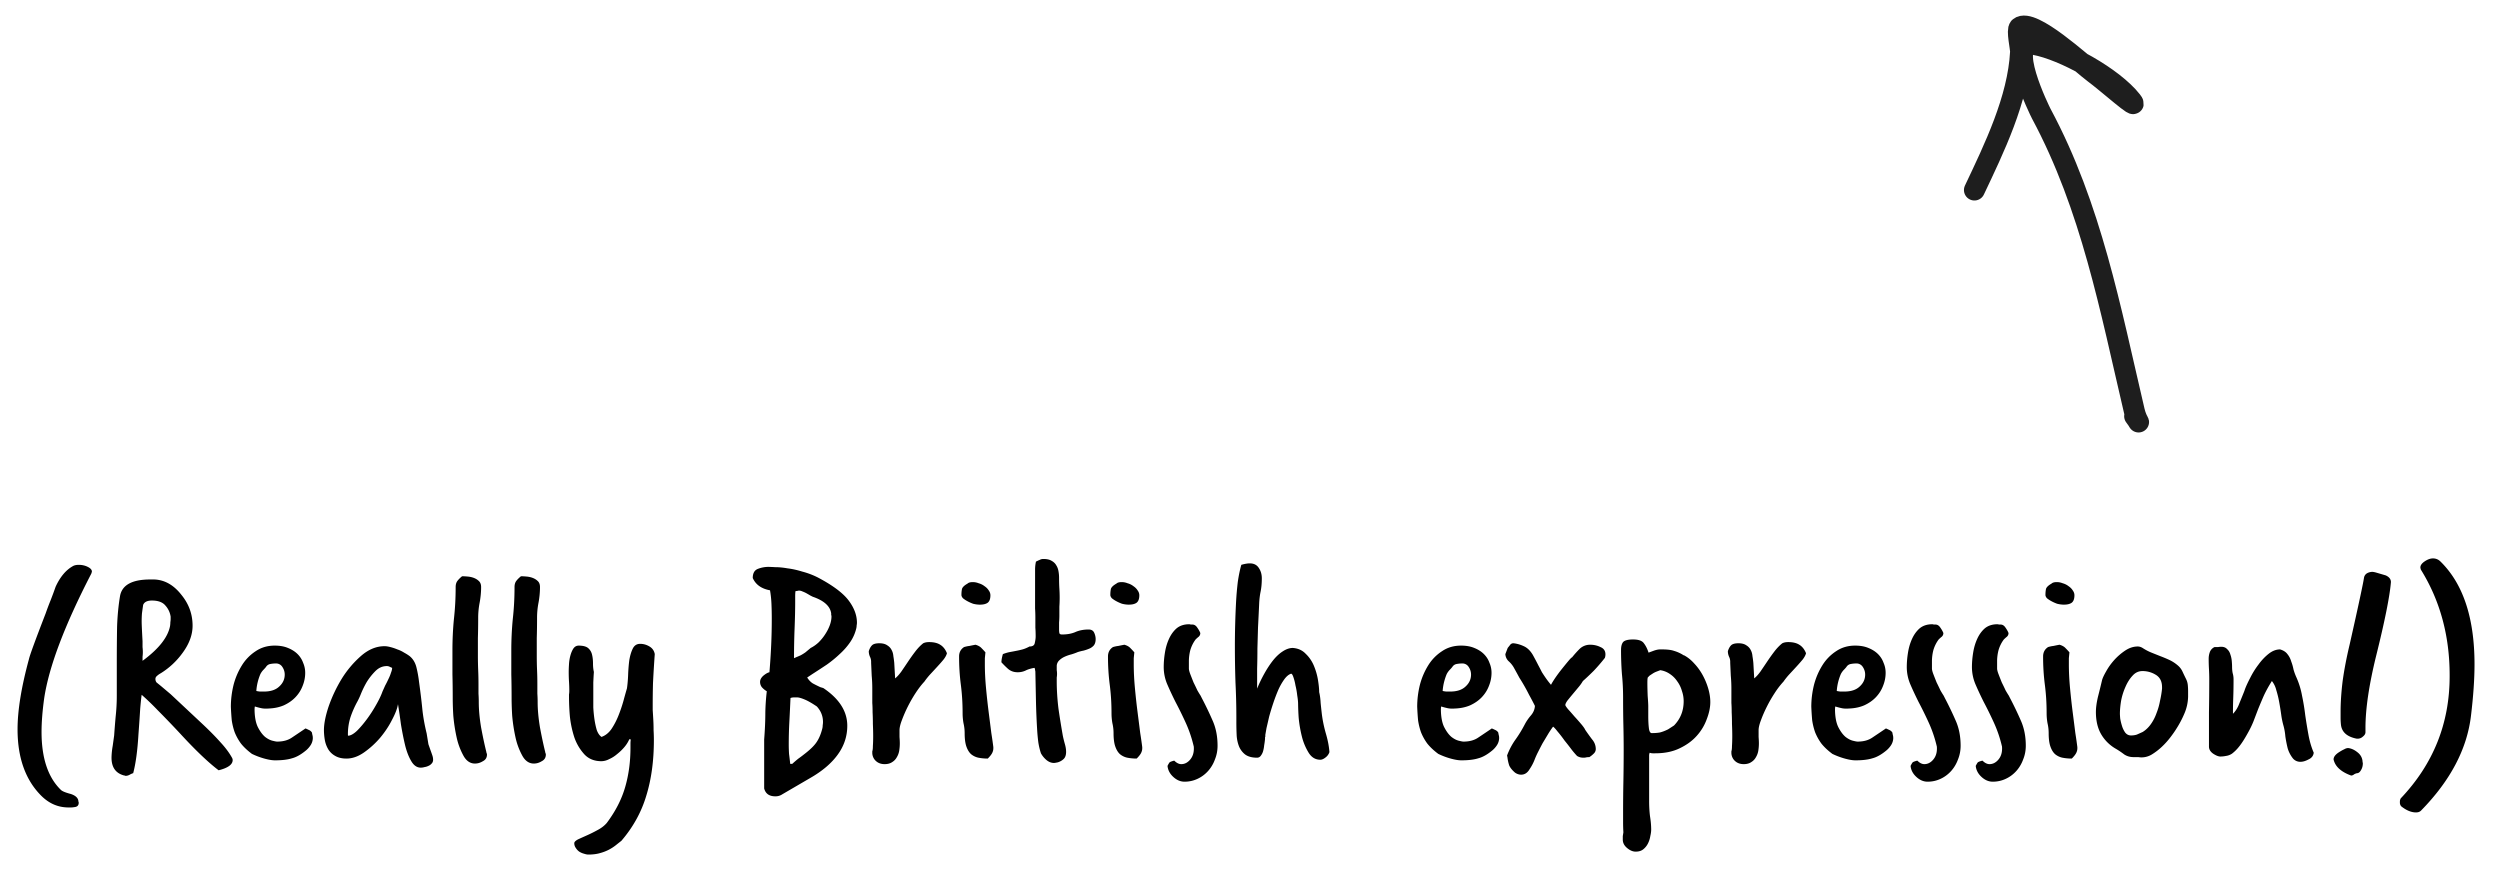 <svg width="240" height="84" fill="none" xmlns="http://www.w3.org/2000/svg"><path d="M6.799 76.222c.393.132.627.319.702.562a.768.768 0 0 1 .028.169.249.249 0 0 1 .028.112c0 .263-.15.403-.45.422a1.432 1.432 0 0 1-.28.028h-.253c-.993 0-1.863-.375-2.613-1.124-1.517-1.517-2.275-3.643-2.275-6.378 0-1.816.365-4.064 1.095-6.742.075-.356.61-1.817 1.602-4.383.15-.43.309-.852.477-1.264.169-.431.328-.862.478-1.293.43-.936.974-1.592 1.63-1.966.15-.094.346-.14.59-.14.318 0 .608.065.87.196.263.131.394.28.394.45 0 .018-.019.084-.056.196C6.2 60.031 4.692 64.02 4.242 67.035c-.168 1.218-.253 2.295-.253 3.231 0 2.51.619 4.364 1.855 5.563.13.131.45.262.955.393Zm4.16-5.618c.037-.544.084-1.134.14-1.77a18.6 18.6 0 0 0 .113-2.108v-3.062c0-1.292.01-2.463.028-3.512.037-1.049.131-2.023.281-2.922.187-1.067 1.152-1.6 2.894-1.6h.393c1.011.036 1.892.542 2.64 1.516.694.862 1.04 1.836 1.04 2.922 0 .88-.327 1.76-.983 2.64a7.343 7.343 0 0 1-2.05 1.911c-.17.094-.3.188-.394.281a.346.346 0 0 0-.14.281c0 .131.037.244.112.337.094.075.243.197.45.366l.898.758 3.119 2.922c.637.6 1.19 1.161 1.657 1.686.469.505.834.992 1.096 1.46a.503.503 0 0 1 .084.253c0 .431-.45.759-1.348.984-.993-.75-2.229-1.93-3.709-3.54a99.48 99.48 0 0 0-2.163-2.248A24.81 24.81 0 0 0 13.6 66.7c-.037.243-.084.683-.14 1.32-.038.637-.094 1.47-.17 2.5-.093 1.555-.261 2.79-.505 3.709-.037 0-.13.037-.28.112-.15.094-.3.14-.45.14-.019 0-.038-.009-.056-.028h-.057c-.824-.206-1.236-.777-1.236-1.713a7.037 7.037 0 0 1 .112-1.124l.141-1.012Zm5.422-11.407a2.02 2.02 0 0 0-.505-1.068c-.263-.318-.693-.477-1.293-.477-.45 0-.73.14-.842.421a84.9 84.9 0 0 0-.113.815 11 11 0 0 0-.028.787c0 .243.028.87.084 1.882v.562c.019.169.028.328.028.477 0 .15-.009.3-.028.45v.393c1.555-1.142 2.435-2.257 2.641-3.343.019-.131.028-.253.028-.365.019-.113.028-.215.028-.31v-.224Zm5.782 8.653c0-.693.085-1.386.253-2.079a6.762 6.762 0 0 1 .815-1.91 4.329 4.329 0 0 1 1.32-1.349c.525-.356 1.134-.534 1.827-.534.486 0 .908.075 1.264.225.374.15.683.347.927.59.243.244.421.525.534.843.13.3.196.618.196.955 0 .431-.084.852-.252 1.265-.15.393-.375.749-.675 1.067-.3.319-.674.58-1.123.787-.431.187-.928.29-1.49.309-.243.018-.458.01-.646-.028a6.727 6.727 0 0 1-.646-.169 1.306 1.306 0 0 0-.028.253v.14c.019.693.131 1.237.337 1.63.206.393.43.693.674.899.244.187.478.309.703.365.225.056.374.085.45.085.58 0 1.057-.132 1.432-.394.393-.262.824-.552 1.293-.87.093.037.196.083.309.14a.64.64 0 0 1 .308.253c.02.112.038.206.057.28.018.057.028.15.028.281a1.315 1.315 0 0 1-.225.675 2.258 2.258 0 0 1-.393.45c-.487.411-.946.674-1.377.786-.412.131-.955.197-1.63.197-.299 0-.674-.066-1.123-.197a7.082 7.082 0 0 1-1.096-.422c-.45-.337-.805-.674-1.067-1.011a4.97 4.97 0 0 1-.59-1.068 6.084 6.084 0 0 1-.281-1.151 26.624 26.624 0 0 1-.085-1.293Zm2.445-1.517c.075.019.187.038.337.056h.393c.637 0 1.124-.159 1.461-.477.356-.319.534-.703.534-1.152 0-.262-.075-.506-.225-.73a.705.705 0 0 0-.618-.338c-.187 0-.375.019-.562.056a.602.602 0 0 0-.393.281 3.41 3.41 0 0 1-.253.281 1.781 1.781 0 0 0-.281.394 5.01 5.01 0 0 0-.393 1.63Zm16.716 5.675c.056.15.113.31.169.478.056.15.084.3.084.45 0 .15-.047.27-.14.365a.78.78 0 0 1-.31.224 1.185 1.185 0 0 1-.365.113 1.334 1.334 0 0 1-.365.056c-.375 0-.684-.216-.927-.646-.244-.412-.44-.927-.59-1.546-.15-.636-.281-1.301-.394-1.994a56.848 56.848 0 0 0-.28-1.91c-.057.393-.244.889-.562 1.488-.3.6-.684 1.18-1.152 1.742a8.392 8.392 0 0 1-1.545 1.405c-.562.393-1.124.59-1.686.59-.45 0-.824-.094-1.124-.281a1.78 1.78 0 0 1-.646-.646 2.677 2.677 0 0 1-.31-.871 5.673 5.673 0 0 1-.083-.927c0-.618.15-1.377.45-2.276a13.87 13.87 0 0 1 1.263-2.669 9.727 9.727 0 0 1 1.855-2.191c.711-.618 1.46-.927 2.247-.927.169 0 .356.028.562.084.225.056.45.131.674.225.225.075.44.178.647.309.206.112.383.224.533.337.319.262.534.618.646 1.067.113.45.197.918.253 1.405.131.937.234 1.789.31 2.557.074.749.215 1.545.42 2.388l.17 1.04.196.561Zm-7.923-1.46v.055c.02 0 .028.01.028.029.244-.02.525-.178.843-.478.319-.318.637-.693.956-1.124.318-.43.608-.88.87-1.348.281-.487.488-.918.619-1.293l.252-.562a9.52 9.52 0 0 0 .31-.618c.112-.224.196-.43.252-.618.075-.187.113-.346.113-.477A3.357 3.357 0 0 1 37.39 64a.557.557 0 0 0-.253-.056c-.412 0-.777.16-1.096.478-.318.318-.6.674-.843 1.067a9.257 9.257 0 0 0-.561 1.152 7.01 7.01 0 0 1-.31.674 9.304 9.304 0 0 0-.674 1.517 5.299 5.299 0 0 0-.253 1.574v.14Zm13.292 1.657c0 .037.009.075.028.112a.25.25 0 0 1 .028.113c0 .3-.131.515-.394.646-.243.15-.496.225-.758.225-.468 0-.843-.263-1.124-.787a6.558 6.558 0 0 1-.646-1.77 15.99 15.99 0 0 1-.31-2.05 29.886 29.886 0 0 1-.055-1.518c0-.918-.01-1.733-.028-2.444v-2.276c0-1.03.046-2.032.14-3.006.112-.993.169-2.023.169-3.09 0-.244.056-.44.168-.59.113-.15.262-.3.45-.45.15 0 .328.01.534.028.224.019.43.066.618.14.187.075.346.178.477.31.131.13.197.318.197.561 0 .487-.047.984-.14 1.49-.094.487-.141.974-.141 1.46 0 .712-.01 1.358-.028 1.939v1.686c0 .487.01.955.028 1.404.019.431.028.871.028 1.32v.928c.019.28.028.552.028.815 0 .73.075 1.545.225 2.444.168.899.337 1.686.506 2.36Zm5.651 0c0 .037.01.075.029.112a.25.25 0 0 1 .028.113c0 .3-.132.515-.394.646-.243.15-.496.225-.758.225-.468 0-.843-.263-1.124-.787a6.56 6.56 0 0 1-.646-1.77 15.973 15.973 0 0 1-.31-2.05 30.006 30.006 0 0 1-.055-1.518c0-.918-.01-1.733-.029-2.444v-2.276c0-1.03.047-2.032.14-3.006.113-.993.17-2.023.17-3.09 0-.244.056-.44.168-.59.112-.15.262-.3.45-.45.15 0 .327.01.533.028.225.019.431.066.618.14.188.075.347.178.478.31.131.13.197.318.197.561 0 .487-.047.984-.14 1.49-.094.487-.141.974-.141 1.46 0 .712-.01 1.358-.028 1.939v1.686c0 .487.009.955.028 1.404.019.431.028.871.028 1.32v.928c.019.28.028.552.028.815 0 .73.075 1.545.225 2.444.168.899.337 1.686.505 2.36Zm4.613-5.254v.955c.018.375.056.759.112 1.152.056.375.131.721.225 1.04.112.3.262.515.45.646.374-.131.692-.384.955-.759.262-.393.487-.824.674-1.292a13.8 13.8 0 0 0 .477-1.405 56.4 56.4 0 0 1 .338-1.208c.056-.374.093-.805.112-1.292.019-.506.056-.974.112-1.405.075-.45.188-.824.337-1.124.15-.3.384-.45.703-.45.318 0 .618.085.899.254.28.168.45.412.506.73a126.543 126.543 0 0 0-.169 2.782 81.118 81.118 0 0 0-.028 1.91v.674c.019.281.037.59.056.927.019.319.028.656.028 1.012.019.337.028.655.028.955 0 1.985-.243 3.765-.73 5.338-.468 1.573-1.264 3.015-2.388 4.326-.169.132-.347.272-.534.422-.187.15-.403.29-.646.421a4.222 4.222 0 0 1-.871.337c-.319.094-.693.141-1.124.141-.112 0-.253-.028-.421-.084-.15-.038-.3-.103-.45-.197a1.265 1.265 0 0 1-.337-.365.753.753 0 0 1-.14-.45c0-.112.121-.234.365-.365.243-.112.534-.243.87-.393.338-.15.675-.319 1.012-.506.356-.187.646-.412.871-.674.843-1.124 1.433-2.276 1.77-3.456.337-1.161.506-2.416.506-3.764v-.394c0-.131.01-.262.028-.393-.019-.019-.066-.028-.14-.028a3.018 3.018 0 0 1-.478.758c-.206.244-.44.468-.703.674a3.01 3.01 0 0 1-.758.478 1.645 1.645 0 0 1-.73.197c-.694 0-1.246-.225-1.658-.674a4.684 4.684 0 0 1-.955-1.63 9.932 9.932 0 0 1-.422-1.995 22.421 22.421 0 0 1-.084-1.77v-.337a2.05 2.05 0 0 0 .028-.337c0-.318-.01-.618-.028-.899-.019-.3-.028-.609-.028-.927 0-.225.01-.478.028-.759.019-.3.065-.58.14-.842.075-.263.169-.478.281-.647.131-.187.3-.28.506-.28.43 0 .74.084.927.252.187.169.31.384.365.646.057.244.085.515.085.815 0 .3.028.571.084.815-.019.262-.038.6-.056 1.011V66.951Zm16.403 4.046c.075-.955.112-1.817.112-2.585a20.78 20.78 0 0 1 .14-2.05 1.986 1.986 0 0 1-.477-.394.822.822 0 0 1-.168-.506c0-.206.103-.403.309-.59.225-.187.421-.3.59-.337.075-.899.13-1.77.168-2.613.038-.843.056-1.685.056-2.528 0-.468-.009-.927-.028-1.377a10.257 10.257 0 0 0-.14-1.348c-.824-.15-1.377-.544-1.658-1.18 0-.45.16-.74.478-.871a2.772 2.772 0 0 1 1.011-.197c.132 0 .366.01.703.028.337 0 .72.038 1.152.113.45.056.917.159 1.404.309a7.572 7.572 0 0 1 1.49.561c1.423.75 2.406 1.48 2.95 2.192.542.712.814 1.433.814 2.163 0 .075-.01.16-.028.253 0 .075-.01.16-.028.253a3.95 3.95 0 0 1-.59 1.348c-.281.412-.618.796-1.012 1.152-.374.356-.786.693-1.236 1.012-.45.3-.908.599-1.376.899l-.506.337c.15.243.328.43.534.562.206.112.45.234.73.365l.281.084c1.536 1.03 2.304 2.238 2.304 3.624 0 1.012-.31 1.939-.927 2.782-.6.824-1.47 1.564-2.613 2.22l-2.697 1.573a1.146 1.146 0 0 1-.674.196c-.581 0-.937-.253-1.068-.758v-4.692Zm3.118-7.923c.094-.037.225-.093.394-.168a4.72 4.72 0 0 0 .45-.281l.505-.422c.262-.13.515-.309.759-.534.243-.243.45-.496.618-.758.187-.281.337-.571.45-.871.112-.3.168-.59.168-.871a.463.463 0 0 0-.028-.14v-.141c-.094-.693-.684-1.227-1.77-1.601l-.225-.113a18.749 18.749 0 0 0-.337-.196 2.9 2.9 0 0 0-.422-.197.854.854 0 0 0-.309-.084.529.529 0 0 0-.168.028c-.038 0-.103.01-.197.028-.019.15-.028.309-.028.477v.534c0 .75-.019 1.592-.056 2.529a70.993 70.993 0 0 0-.056 2.894l.252-.113Zm-.42 10.255c.205-.188.402-.356.59-.506.186-.131.374-.272.561-.421.562-.431.955-.815 1.18-1.152.243-.356.43-.806.562-1.349.019-.093.028-.187.028-.28.019-.113.028-.216.028-.31 0-.562-.197-1.058-.59-1.489-.468-.318-.862-.543-1.18-.674-.318-.131-.552-.197-.702-.197h-.31a1.06 1.06 0 0 0-.337.056c-.037.843-.074 1.62-.112 2.332a40.577 40.577 0 0 0-.056 2.135c0 .3.01.6.028.9.037.28.075.599.112.955h.197Zm7.682-1.208c.038-.094.057-.263.057-.506.019-.262.028-.58.028-.955 0-.356-.01-.74-.028-1.152 0-.412-.01-.787-.028-1.124 0-.356-.01-.656-.029-.899v-1.377c0-.412-.018-.824-.056-1.236l-.056-1.236v-.112c0-.169-.037-.328-.112-.478a1.3 1.3 0 0 1-.113-.534c.075-.243.178-.43.31-.562.13-.13.365-.196.702-.196.318 0 .571.065.758.196.188.113.328.263.422.45.093.168.15.365.168.59.038.225.066.44.085.646l.084 1.489c.187-.15.384-.365.59-.646.206-.3.421-.618.646-.955.225-.337.459-.665.703-.984.243-.318.496-.58.758-.786.15-.075.337-.113.562-.113.45 0 .805.085 1.067.253.281.169.497.44.647.815-.038.168-.14.365-.31.59-.168.206-.365.43-.59.674-.205.225-.43.468-.674.73a6.725 6.725 0 0 0-.59.731c-.28.3-.561.665-.843 1.096a13.326 13.326 0 0 0-1.32 2.613c-.15.393-.225.711-.225.955v.646c.02.262.028.468.028.618 0 .225-.018.459-.056.702-.037.225-.112.431-.225.619a1.23 1.23 0 0 1-.449.477c-.187.131-.43.197-.73.197-.356 0-.647-.113-.871-.337a1.066 1.066 0 0 1-.31-.787v-.112Zm9.148-16.099c.094-.093.262-.14.506-.14.187 0 .374.037.562.112.206.056.393.15.561.281.169.113.3.244.394.394.112.15.168.309.168.477 0 .356-.093.6-.28.73-.17.113-.413.17-.731.17-.206 0-.421-.029-.646-.085a3.898 3.898 0 0 1-.562-.253 2.73 2.73 0 0 1-.421-.28c-.094-.113-.141-.216-.141-.31 0-.225.019-.421.056-.59.056-.169.234-.337.534-.506ZM95.36 71.84c0 .15-.037.3-.112.45-.075.149-.216.327-.422.533-.318 0-.618-.028-.898-.084a1.634 1.634 0 0 1-.703-.338c-.187-.168-.337-.411-.45-.73-.112-.318-.168-.75-.168-1.292 0-.319-.037-.637-.112-.956a5.495 5.495 0 0 1-.085-.955c0-.955-.056-1.863-.168-2.725a21.074 21.074 0 0 1-.169-2.725c0-.393.16-.693.478-.9.187-.055.365-.093.534-.111.168-.038.356-.075.562-.113.262.075.458.188.59.337.13.131.252.262.365.394l-.056.562v.59c0 .711.037 1.47.112 2.275.075.805.16 1.573.253 2.304.093.73.178 1.395.253 1.995.093.599.159 1.058.196 1.376v.113Zm4.008-17.194a3.5 3.5 0 0 1 .084-.73c.15-.076.272-.132.365-.17a.703.703 0 0 1 .365-.084c.319 0 .572.057.759.169.206.112.356.253.45.421.112.169.187.366.224.59a3.4 3.4 0 0 1 .056.619c0 .393.01.74.029 1.039a13.18 13.18 0 0 1 0 1.742v.87c0 .207-.01.422-.029.647v.702c0 .113.01.216.029.31.018.093.103.14.252.14.487 0 .909-.075 1.265-.225.374-.169.805-.253 1.292-.253.262 0 .44.103.534.31.093.205.14.411.14.617 0 .244-.056.44-.168.59a1.176 1.176 0 0 1-.422.31c-.168.074-.356.14-.562.196a6.116 6.116 0 0 0-.561.14c-.169.075-.375.15-.619.225-.224.056-.44.131-.646.225a1.803 1.803 0 0 0-.534.365.765.765 0 0 0-.224.562v.365a2.13 2.13 0 0 1 0 .703v.365c0 .843.056 1.723.168 2.64.131.9.272 1.77.422 2.614.056.262.121.524.196.786.075.263.113.506.113.73 0 .32-.085.553-.253.703a1.39 1.39 0 0 1-.562.31c-.187.037-.3.055-.337.055-.262 0-.506-.093-.731-.28a2.282 2.282 0 0 1-.533-.647 6.457 6.457 0 0 1-.253-1.067c-.056-.45-.094-.862-.113-1.237a67.586 67.586 0 0 1-.112-2.725l-.056-2.753a.62.62 0 0 0-.028-.197.499.499 0 0 0-.056-.224c-.338.056-.618.14-.843.252a1.738 1.738 0 0 1-.787.17c-.374 0-.693-.123-.955-.366a8.573 8.573 0 0 1-.59-.59c0-.206.047-.468.14-.787.244-.093.469-.159.675-.197.206-.037.402-.074.59-.112.206-.037.412-.084.618-.14.206-.056.43-.15.674-.281.3 0 .468-.113.506-.337.056-.244.084-.45.084-.618 0-.338-.01-.619-.028-.843v-1.012c0-.28-.01-.562-.028-.843V54.646Zm7.814 1.376c.094-.093.262-.14.506-.14.187 0 .374.037.562.112.206.056.393.15.562.281.168.113.299.244.393.394.112.15.169.309.169.477 0 .356-.094.6-.281.73-.169.113-.412.17-.731.17-.206 0-.421-.029-.646-.085a3.93 3.93 0 0 1-.562-.253 2.74 2.74 0 0 1-.421-.28c-.094-.113-.141-.216-.141-.31 0-.225.019-.421.056-.59.057-.169.235-.337.534-.506Zm2.473 15.818c0 .15-.038.3-.113.45-.075.149-.215.327-.421.533-.319 0-.618-.028-.899-.084a1.632 1.632 0 0 1-.703-.338c-.187-.168-.337-.411-.449-.73-.113-.318-.169-.75-.169-1.292 0-.319-.037-.637-.112-.956a5.504 5.504 0 0 1-.084-.955c0-.955-.057-1.863-.169-2.725a21.143 21.143 0 0 1-.169-2.725c0-.393.16-.693.478-.9a3.02 3.02 0 0 1 .534-.111c.168-.038.356-.075.562-.113.262.075.459.188.59.337.131.131.253.262.365.394l-.056.562v.59c0 .711.037 1.47.112 2.275.075.805.159 1.573.253 2.304.094.73.178 1.395.253 1.995.094.599.159 1.058.197 1.376v.113Zm5.714-4.833c.375.712.721 1.433 1.04 2.164.318.711.477 1.517.477 2.416 0 .468-.084.908-.253 1.32a3.374 3.374 0 0 1-.646 1.096 3.127 3.127 0 0 1-1.011.758c-.394.188-.815.281-1.264.281-.394 0-.759-.159-1.096-.477-.319-.3-.496-.646-.534-1.04.075-.15.141-.262.197-.337.075-.056.224-.112.449-.168.225.224.45.337.675.337.318 0 .599-.14.842-.422.244-.28.366-.636.366-1.067 0-.15-.01-.244-.029-.281a12.023 12.023 0 0 0-.786-2.276 38.44 38.44 0 0 0-.955-1.938c-.3-.6-.562-1.162-.787-1.686a4.228 4.228 0 0 1-.337-1.63c0-.45.037-.908.112-1.376.075-.487.206-.937.394-1.349.187-.412.43-.749.73-1.011.318-.262.721-.393 1.208-.393.056 0 .103.009.141.028h.168c.187 0 .347.103.478.309.131.187.224.355.281.505 0 .15-.057.272-.169.366a3.41 3.41 0 0 0-.281.252c-.225.3-.393.637-.506 1.012-.093.356-.14.721-.14 1.096v.674c0 .13.047.318.14.562.094.243.197.505.309.786.132.263.253.515.366.759.131.225.234.393.309.506l.112.224Zm3.321 1.798c0-1.067-.029-2.172-.085-3.315a105.035 105.035 0 0 1-.056-3.4 81.077 81.077 0 0 1 .112-4.27c.038-.693.094-1.348.169-1.966.094-.637.206-1.18.337-1.63.319-.093.59-.14.815-.14.393 0 .684.15.871.45.187.28.281.608.281.983 0 .468-.038.89-.113 1.264-.075.356-.121.74-.14 1.152-.038.824-.075 1.592-.112 2.304l-.057 2.022c0 .656-.009 1.302-.028 1.939v1.91c.206-.505.44-.992.703-1.46.262-.469.533-.88.814-1.237.3-.374.609-.665.928-.87.337-.225.664-.338.983-.338.506.038.918.225 1.236.562.337.319.599.703.787 1.152.187.45.318.908.393 1.377.075.468.112.852.112 1.151.075.3.122.647.141 1.04.037.375.075.721.112 1.04.075.618.206 1.254.394 1.91.187.637.299 1.227.337 1.77a1.035 1.035 0 0 1-.366.506c-.187.15-.355.224-.505.224-.469 0-.843-.224-1.124-.674a5.48 5.48 0 0 1-.646-1.545c-.15-.6-.253-1.199-.309-1.798a23.01 23.01 0 0 1-.056-1.32c0-.225-.029-.506-.085-.844a7.146 7.146 0 0 0-.168-.955 4.859 4.859 0 0 0-.197-.786c-.075-.225-.15-.338-.225-.338-.225.075-.44.253-.646.534a5.856 5.856 0 0 0-.59 1.04c-.168.393-.328.815-.478 1.264-.149.45-.28.88-.393 1.292-.093.412-.178.778-.253 1.096l-.112.646v.14c0 .038-.009.066-.028.085v.169a7.275 7.275 0 0 1-.084.618 3.025 3.025 0 0 1-.113.59 1.276 1.276 0 0 1-.225.421.424.424 0 0 1-.337.169c-.487 0-.871-.103-1.152-.31a1.912 1.912 0 0 1-.59-.786 3.44 3.44 0 0 1-.224-1.096 26.835 26.835 0 0 1-.028-1.236v-.506Zm17.361-.955c0-.693.084-1.386.253-2.079a6.746 6.746 0 0 1 .814-1.91 4.325 4.325 0 0 1 1.321-1.349c.524-.356 1.133-.534 1.826-.534.487 0 .908.075 1.264.225.375.15.684.347.927.59.244.244.422.525.534.843.131.3.197.618.197.955 0 .431-.085.852-.253 1.265-.15.393-.375.749-.674 1.067-.3.319-.675.58-1.124.787-.431.187-.927.29-1.489.309-.244.018-.459.01-.646-.028a6.722 6.722 0 0 1-.647-.169 1.362 1.362 0 0 0-.028.253v.14c.019.693.131 1.237.338 1.63.206.393.43.693.674.899.243.187.477.309.702.365.225.056.375.085.45.085.58 0 1.058-.132 1.432-.394.394-.262.825-.552 1.293-.87.093.037.196.083.309.14a.644.644 0 0 1 .309.253 3.7 3.7 0 0 0 .056.28c.019.057.028.15.028.281a1.31 1.31 0 0 1-.225.675 2.24 2.24 0 0 1-.393.45c-.487.411-.946.674-1.377.786-.412.131-.955.197-1.629.197-.3 0-.674-.066-1.124-.197a7.037 7.037 0 0 1-1.095-.422c-.45-.337-.806-.674-1.068-1.011a4.958 4.958 0 0 1-.59-1.068 6.076 6.076 0 0 1-.281-1.151 26.137 26.137 0 0 1-.084-1.293Zm2.444-1.517c.075.019.187.038.337.056h.393c.637 0 1.124-.159 1.461-.477.356-.319.534-.703.534-1.152a1.29 1.29 0 0 0-.225-.73.704.704 0 0 0-.618-.338c-.187 0-.374.019-.562.056a.604.604 0 0 0-.393.281 3.376 3.376 0 0 1-.253.281 1.814 1.814 0 0 0-.281.394c-.075.168-.15.384-.224.646a4.968 4.968 0 0 0-.169.983Zm6.244-4.13.224-.28a.38.38 0 0 1 .338-.17c.337.038.665.132.983.282.337.15.627.43.871.843.206.374.374.693.506.955.131.243.252.477.365.702.131.206.262.403.393.59.131.187.29.393.478.618.075-.15.206-.365.393-.646.206-.3.421-.59.646-.871.225-.28.431-.534.618-.758.188-.225.309-.347.366-.366.224-.28.468-.552.73-.814a1.43 1.43 0 0 1 1.011-.394c.356 0 .684.075.984.225.318.131.477.365.477.702 0 .113-.018.225-.056.337-.337.431-.693.843-1.067 1.237-.375.374-.722.702-1.04.983a4.032 4.032 0 0 1-.421.59l-.562.674c-.188.225-.356.43-.506.618-.131.188-.197.328-.197.422 0 .056.085.187.253.393.188.206.394.44.618.702.225.244.44.487.646.73.207.244.338.432.394.563.206.3.421.599.646.899.243.28.365.6.365.955a.59.59 0 0 1-.196.421 2.407 2.407 0 0 1-.422.338c-.112 0-.215.009-.309.028a1.046 1.046 0 0 1-.253.028 1.44 1.44 0 0 1-.281-.028 1.187 1.187 0 0 1-.337-.14 8.084 8.084 0 0 1-.506-.59c-.224-.3-.458-.6-.702-.9a11.748 11.748 0 0 0-.674-.87c-.206-.263-.347-.413-.422-.45a8.898 8.898 0 0 0-.505.758l-.506.843c-.15.281-.29.553-.421.815a8.45 8.45 0 0 0-.309.674 4.488 4.488 0 0 1-.506.983c-.206.356-.478.534-.815.534-.206 0-.403-.065-.59-.197-.281-.243-.468-.477-.562-.702a4.077 4.077 0 0 1-.168-.786c0-.038-.01-.066-.028-.085v-.084c.206-.543.468-1.04.786-1.49.337-.467.646-.973.927-1.516.15-.281.337-.553.562-.815.244-.28.375-.59.394-.927a25.833 25.833 0 0 0-.562-1.068 17.265 17.265 0 0 0-.927-1.63c-.15-.28-.319-.59-.506-.926a2.412 2.412 0 0 0-.506-.646 1.007 1.007 0 0 1-.337-.703l.225-.59Zm13.578 14.666c0 .543.028 1.04.084 1.489.075.468.113.899.113 1.292 0 .168-.028.374-.085.618a2.363 2.363 0 0 1-.224.702 1.672 1.672 0 0 1-.45.562c-.187.15-.431.225-.73.225-.281 0-.562-.122-.843-.365-.262-.225-.394-.487-.394-.787v-.337c.019-.112.038-.234.057-.365a16.031 16.031 0 0 1-.028-.955v-.956c0-.974.009-1.957.028-2.95.018-.974.028-1.994.028-3.062 0-.787-.01-1.573-.028-2.36-.019-.805-.028-1.686-.028-2.64 0-.787-.038-1.546-.113-2.276a30.907 30.907 0 0 1-.084-2.304c0-.337.065-.59.197-.759.149-.168.468-.252.955-.252.524 0 .871.121 1.039.365.188.243.337.543.45.899l.534-.197c.224-.075.412-.112.561-.112h.197c.506 0 .89.047 1.152.14.262.075.524.187.787.337l.084.056c.019 0 .028.01.028.029h.056c.356.187.684.45.984.786.318.337.59.712.814 1.124.225.412.403.843.534 1.292.131.45.197.88.197 1.293 0 .505-.113 1.049-.337 1.63a4.852 4.852 0 0 1-.956 1.6c-.43.488-.983.89-1.657 1.209-.656.318-1.433.477-2.332.477h-.253a.753.753 0 0 1-.281-.056.707.707 0 0 0-.056.31v4.298Zm2.388-7.22c.618-.638.927-1.415.927-2.333 0-.337-.056-.665-.168-.983a2.849 2.849 0 0 0-.45-.927 2.502 2.502 0 0 0-.702-.702 2.153 2.153 0 0 0-.927-.366l-.366.14a1.903 1.903 0 0 0-.421.226c-.15.093-.244.159-.281.196l-.056.056c0 .02-.019.038-.056.057-.038.037-.057.215-.057.533 0 .356.01.778.029 1.265.037.468.056.796.056.983v.955c0 .412.018.787.056 1.124.037.337.131.506.281.506.281 0 .534-.019.758-.056.244-.057.515-.16.815-.31l.562-.365Zm5.509 2.472c.037-.094.056-.263.056-.506.018-.262.028-.58.028-.955 0-.356-.01-.74-.028-1.152 0-.412-.01-.787-.028-1.124 0-.356-.01-.656-.028-.899v-1.377c0-.412-.019-.824-.057-1.236l-.056-1.236v-.112c0-.169-.037-.328-.112-.478a1.299 1.299 0 0 1-.113-.534c.075-.243.178-.43.309-.562.132-.13.366-.196.703-.196.318 0 .571.065.758.196.188.113.328.263.422.45.093.168.15.365.168.59.038.225.066.44.085.646l.084 1.489c.187-.15.384-.365.59-.646.206-.3.421-.618.646-.955.225-.337.459-.665.702-.984.244-.318.497-.58.759-.786.15-.075.337-.113.562-.113.449 0 .805.085 1.067.253.281.169.497.44.647.815-.038.168-.141.365-.309.59-.169.206-.366.43-.59.674-.206.225-.431.468-.675.73a6.872 6.872 0 0 0-.59.731 7.88 7.88 0 0 0-.842 1.096c-.281.43-.534.87-.759 1.32-.225.45-.412.88-.562 1.293-.15.393-.225.711-.225.955v.646c.019.262.028.468.028.618 0 .225-.018.459-.056.702-.037.225-.112.431-.225.619a1.228 1.228 0 0 1-.449.477c-.187.131-.431.197-.73.197-.356 0-.647-.113-.871-.337a1.066 1.066 0 0 1-.309-.787v-.112Zm7.671-4.27c0-.694.084-1.387.253-2.08a6.748 6.748 0 0 1 .815-1.91 4.332 4.332 0 0 1 1.32-1.349c.525-.356 1.133-.534 1.826-.534.487 0 .909.075 1.265.225.374.15.683.347.927.59.243.244.421.525.533.843.132.3.197.618.197.955 0 .431-.084.852-.253 1.265-.15.393-.374.749-.674 1.067-.3.319-.674.58-1.124.787-.431.187-.927.29-1.489.309-.243.018-.459.01-.646-.028a6.71 6.71 0 0 1-.646-.169 1.282 1.282 0 0 0-.028.253v.14c.019.693.131 1.237.337 1.63.206.393.431.693.674.899.244.187.478.309.703.365.224.056.374.085.449.085.581 0 1.058-.132 1.433-.394.393-.262.824-.552 1.292-.87.094.037.197.083.309.14a.636.636 0 0 1 .309.253c.019.112.038.206.057.28.018.057.028.15.028.281a1.319 1.319 0 0 1-.225.675 2.304 2.304 0 0 1-.393.45c-.487.411-.946.674-1.377.786-.412.131-.955.197-1.63.197-.299 0-.674-.066-1.123-.197a7.092 7.092 0 0 1-1.096-.422c-.45-.337-.805-.674-1.068-1.011a5.001 5.001 0 0 1-.59-1.068 6.153 6.153 0 0 1-.281-1.151 27.416 27.416 0 0 1-.084-1.293Zm2.444-1.518c.075.019.188.038.337.056h.394c.637 0 1.124-.159 1.461-.477.356-.319.534-.703.534-1.152a1.29 1.29 0 0 0-.225-.73.705.705 0 0 0-.618-.338 2.85 2.85 0 0 0-.562.056.604.604 0 0 0-.394.281 3.358 3.358 0 0 1-.252.281 1.749 1.749 0 0 0-.281.394 5.043 5.043 0 0 0-.394 1.63Zm10.374.674c.375.712.721 1.433 1.04 2.164.318.711.477 1.517.477 2.416 0 .468-.084.908-.253 1.32-.15.412-.365.778-.646 1.096a3.127 3.127 0 0 1-1.011.758c-.394.188-.815.281-1.265.281-.393 0-.758-.159-1.095-.477-.319-.3-.497-.646-.534-1.04.075-.15.14-.262.197-.337.075-.056.224-.112.449-.168.225.224.45.337.674.337.319 0 .6-.14.843-.422.244-.28.366-.636.366-1.067 0-.15-.01-.244-.029-.281a12.023 12.023 0 0 0-.786-2.276 38.44 38.44 0 0 0-.955-1.938c-.3-.6-.562-1.162-.787-1.686a4.228 4.228 0 0 1-.337-1.63c0-.45.037-.908.112-1.376.075-.487.206-.937.393-1.349.188-.412.431-.749.731-1.011.318-.262.721-.393 1.208-.393a.31.31 0 0 1 .14.028h.169c.187 0 .347.103.478.309.131.187.224.355.281.505 0 .15-.057.272-.169.366a3.41 3.41 0 0 0-.281.252c-.225.3-.393.637-.506 1.012-.093.356-.14.721-.14 1.096v.674c0 .13.047.318.14.562.094.243.197.505.309.786.132.263.253.515.366.759.131.225.234.393.309.506l.112.224Zm6.256 0c.374.712.721 1.433 1.039 2.164.318.711.478 1.517.478 2.416 0 .468-.085.908-.253 1.32-.15.412-.365.778-.646 1.096a3.12 3.12 0 0 1-1.012.758c-.393.188-.815.281-1.264.281-.393 0-.759-.159-1.096-.477-.318-.3-.496-.646-.534-1.04.075-.15.141-.262.197-.337.075-.056.225-.112.45-.168.224.224.449.337.674.337.318 0 .599-.14.843-.422.243-.28.365-.636.365-1.067 0-.15-.009-.244-.028-.281a11.953 11.953 0 0 0-.787-2.276 37.607 37.607 0 0 0-.955-1.938c-.3-.6-.562-1.162-.787-1.686a4.247 4.247 0 0 1-.337-1.63c0-.45.038-.908.113-1.376.075-.487.206-.937.393-1.349.187-.412.431-.749.73-1.011.319-.262.721-.393 1.208-.393.057 0 .103.009.141.028h.168c.188 0 .347.103.478.309.131.187.225.355.281.505 0 .15-.056.272-.169.366-.093.075-.187.159-.28.252-.225.3-.394.637-.506 1.012a4.272 4.272 0 0 0-.141 1.096v.674c0 .13.047.318.141.562.093.243.196.505.309.786.131.263.253.515.365.759.131.225.234.393.309.506l.113.224Zm3.994-10.985c.094-.093.262-.14.506-.14.187 0 .374.037.562.112.206.056.393.15.562.281.168.113.299.244.393.394.112.15.169.309.169.477 0 .356-.094.6-.281.73-.169.113-.412.17-.731.17-.206 0-.421-.029-.646-.085a3.93 3.93 0 0 1-.562-.253 2.74 2.74 0 0 1-.421-.28c-.094-.113-.141-.216-.141-.31 0-.225.019-.421.056-.59.057-.169.235-.337.534-.506Zm2.473 15.818c0 .15-.038.3-.113.45-.075.149-.215.327-.421.533-.319 0-.618-.028-.899-.084a1.632 1.632 0 0 1-.703-.338c-.187-.168-.337-.411-.449-.73-.113-.318-.169-.75-.169-1.292 0-.319-.037-.637-.112-.956a5.504 5.504 0 0 1-.084-.955c0-.955-.057-1.863-.169-2.725a21.143 21.143 0 0 1-.169-2.725c0-.393.16-.693.478-.9a3.02 3.02 0 0 1 .534-.111c.168-.038.356-.075.562-.113.262.075.459.188.59.337.131.131.253.262.365.394l-.056.562v.59c0 .711.037 1.47.112 2.275.075.805.159 1.573.253 2.304.094.73.178 1.395.253 1.995.094.599.159 1.058.197 1.376v.113Zm5.377.843c-.318 0-.609-.085-.871-.253a8.194 8.194 0 0 0-.787-.534 3.82 3.82 0 0 1-1.432-1.405c-.338-.58-.506-1.292-.506-2.135 0-.412.065-.9.197-1.461.149-.58.281-1.114.393-1.601.056-.206.187-.487.393-.843.206-.375.459-.73.759-1.068a5.576 5.576 0 0 1 1.067-.927c.394-.262.796-.393 1.208-.393.169 0 .338.056.506.168.262.169.534.31.815.422l.843.337c.299.112.59.234.871.365.281.131.543.3.786.506.206.168.366.374.478.618.112.243.225.478.337.702.094.188.15.384.169.59.018.188.028.384.028.59v.534a4.317 4.317 0 0 1-.366 1.63 9.548 9.548 0 0 1-.758 1.432c-.15.244-.347.525-.59.843a7.374 7.374 0 0 1-.815.9 5.85 5.85 0 0 1-.955.73 1.914 1.914 0 0 1-.983.28c-.094 0-.197-.009-.309-.027h-.478Zm2.753-6.715c0-.543-.196-.937-.59-1.18a2.407 2.407 0 0 0-1.292-.365c-.375 0-.693.15-.955.45-.262.28-.487.636-.675 1.067a6.004 6.004 0 0 0-.421 1.348c-.075.469-.112.88-.112 1.237 0 .074.009.224.028.449.037.225.093.459.168.702a2.3 2.3 0 0 0 .309.647c.15.187.337.28.562.28.206 0 .394-.028.562-.084.169-.075.356-.159.562-.253.3-.187.562-.44.787-.758.224-.319.402-.665.533-1.04.15-.374.263-.768.338-1.18.093-.412.159-.805.196-1.18v-.14Zm6.808 2.556c.263-.262.469-.599.618-1.01.169-.413.328-.806.478-1.18l.056-.17c.113-.3.281-.664.506-1.095.225-.45.487-.871.787-1.264.299-.413.627-.759.983-1.04.356-.28.721-.421 1.096-.421.318.093.552.243.702.45.169.205.29.44.365.702.094.243.169.505.225.786.075.262.169.515.281.759a7.59 7.59 0 0 1 .534 1.742c.131.618.234 1.245.309 1.882.093.637.196 1.264.309 1.882.112.618.281 1.19.506 1.714-.038.3-.207.515-.506.646-.281.15-.534.225-.759.225a.91.91 0 0 1-.786-.393 2.864 2.864 0 0 1-.45-.9 11.508 11.508 0 0 1-.225-1.151 5.534 5.534 0 0 0-.168-.984 7.534 7.534 0 0 1-.225-1.067 27.842 27.842 0 0 0-.197-1.236 9.33 9.33 0 0 0-.281-1.152 2.22 2.22 0 0 0-.421-.871c-.318.506-.581.983-.787 1.433-.187.43-.365.852-.533 1.264l-.45 1.18c-.15.374-.337.758-.562 1.152-.3.543-.571.964-.815 1.264a3.77 3.77 0 0 1-.674.674 1.363 1.363 0 0 1-.59.225 2.718 2.718 0 0 1-.534.056c-.187 0-.421-.093-.702-.28-.262-.188-.393-.413-.393-.675v-3.287c.018-1.011.028-2.079.028-3.203 0-.318-.01-.637-.028-.955a17.473 17.473 0 0 1-.028-.983c0-.225.037-.44.112-.647a.868.868 0 0 1 .449-.477h.338c.112-.019.215-.028.309-.028.243 0 .43.075.562.225.149.13.252.3.309.505.074.206.121.422.14.647.019.224.028.411.028.561 0 .206.019.403.056.59.056.188.085.384.085.59 0 .693-.01 1.283-.029 1.77-.018.487-.028.956-.028 1.405v.14Zm11.878 2.388c-.955-.187-1.461-.655-1.517-1.404a6.427 6.427 0 0 1-.028-.59v-.59c0-.9.066-1.883.197-2.95.15-1.086.374-2.257.674-3.512.431-1.91.759-3.39.983-4.439.225-1.049.356-1.704.394-1.966a.613.613 0 0 1 .281-.422c.168-.094.346-.14.533-.14.057 0 .16.018.309.056l.956.28c.337.15.505.366.505.647-.112 1.367-.59 3.746-1.433 7.136-.674 2.753-1.011 5.038-1.011 6.855v.421c0 .15-.084.29-.253.422a.715.715 0 0 1-.477.197h-.113Zm-2.219 1.995c0-.243.178-.477.534-.702a3.78 3.78 0 0 1 .505-.281.745.745 0 0 1 .366-.112c.299.037.589.168.87.393.3.225.469.515.506.87v.085a.246.246 0 0 1 .028.112c0 .244-.056.46-.168.647-.113.206-.244.309-.394.309a.892.892 0 0 0-.281.112.448.448 0 0 1-.281.112c-.973-.355-1.535-.87-1.685-1.545Zm6.366 4.046c0-.112.028-.216.084-.31 3.128-3.296 4.692-7.2 4.692-11.715v-.112c0-3.783-.918-7.155-2.753-10.114a.89.89 0 0 1-.056-.225c0-.206.14-.402.421-.59.281-.187.543-.28.787-.28.281 0 .524.102.73.308 2.173 2.136 3.259 5.423 3.259 9.861 0 1.405-.112 3.044-.337 4.917-.375 3.203-1.976 6.246-4.804 9.13-.113.113-.272.17-.478.17-.431 0-.88-.179-1.348-.534-.113-.075-.178-.197-.197-.366v-.14Z" fill="#000"/><path d="M204.924 39.954c.738.984.221.578-.033-.505-2.298-9.787-4.123-19.574-8.928-28.533-.131-.244-3.552-7.185-.628-6.64 2.81.524 7.536 3.147 9.303 5.404.928 1.185-2.413-1.8-3.629-2.687-1.053-.768-5.951-5.341-7.146-4.356-.283.234.128 1.974.109 2.362-.232 4.523-2.537 9.25-4.428 13.244" stroke="#1E1E1E" stroke-width="2.011" stroke-linecap="round" stroke-linejoin="round"/></svg>